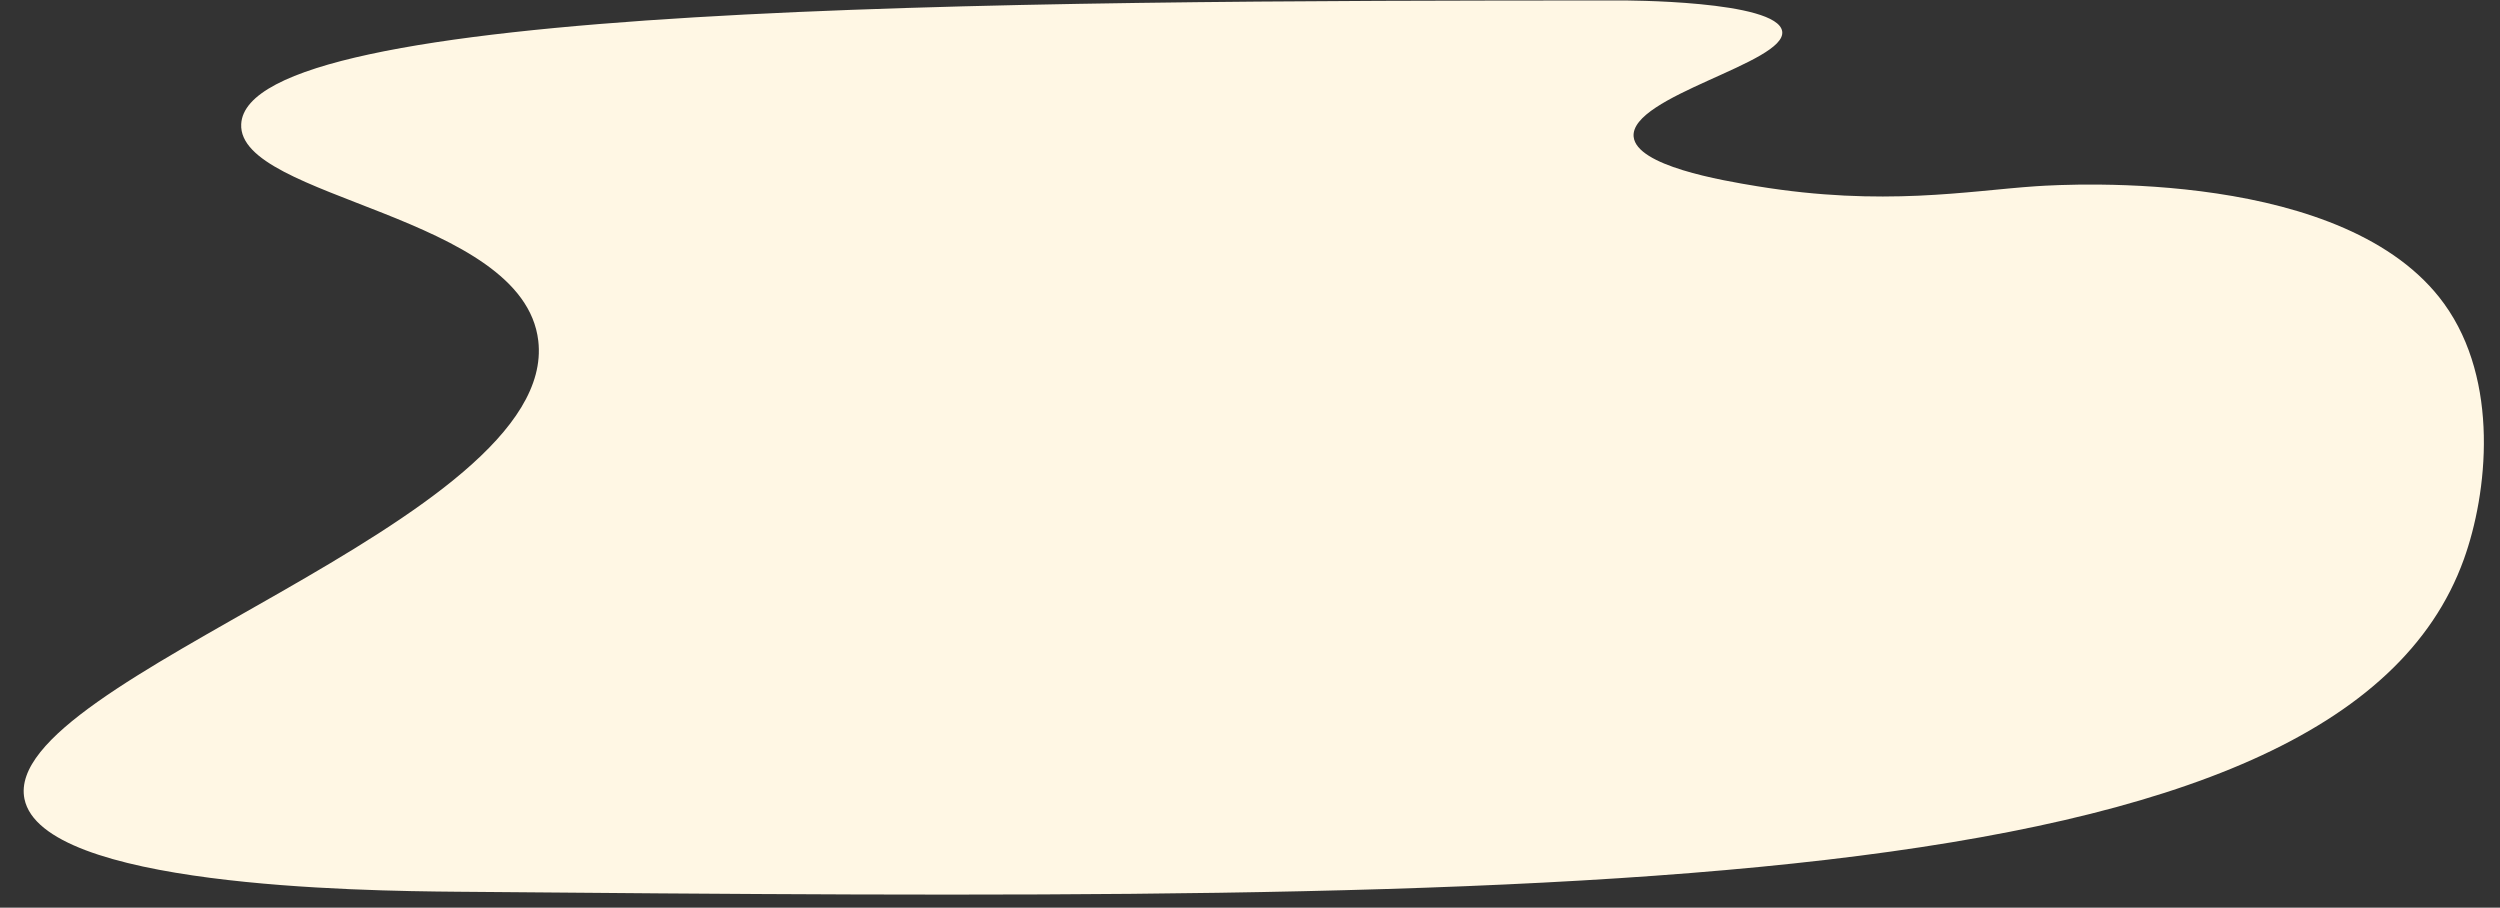 <?xml version="1.0" encoding="UTF-8" standalone="no"?><svg xmlns="http://www.w3.org/2000/svg" xmlns:xlink="http://www.w3.org/1999/xlink" fill="#000000" height="198.2" preserveAspectRatio="xMidYMid meet" version="1" viewBox="-5.2 -0.1 545.9 198.2" width="545.9" zoomAndPan="magnify"><rect x="-5.2" y="-0.1" width="545.9" height="198.2" fill="#333333" stroke="none"/><g data-name="Layer 2"><g data-name="Layer 1" id="change1_1"><path d="M112.34,74.32C109.11,46.64,46.66,43.37,47.47,27,48.77.83,209.72,0,348.82,0c0,0,34.15-.09,35.14,6.76s-33.3,14.11-32.44,23c.63,6.36,19,9.5,27,10.81,27.48,4.5,46.07,1,60.81,0,7.75-.52,67.9-3.83,89.19,25.68,12.13,16.8,9.5,41.3,4.28,55.8-27.41,76.09-197.56,74.63-438.06,72.57-22-.18-90.68-1.16-94.6-20.27C-5.21,148.07,116.93,113.78,112.34,74.32Z" fill="#fff7e4"/></g></g></svg>